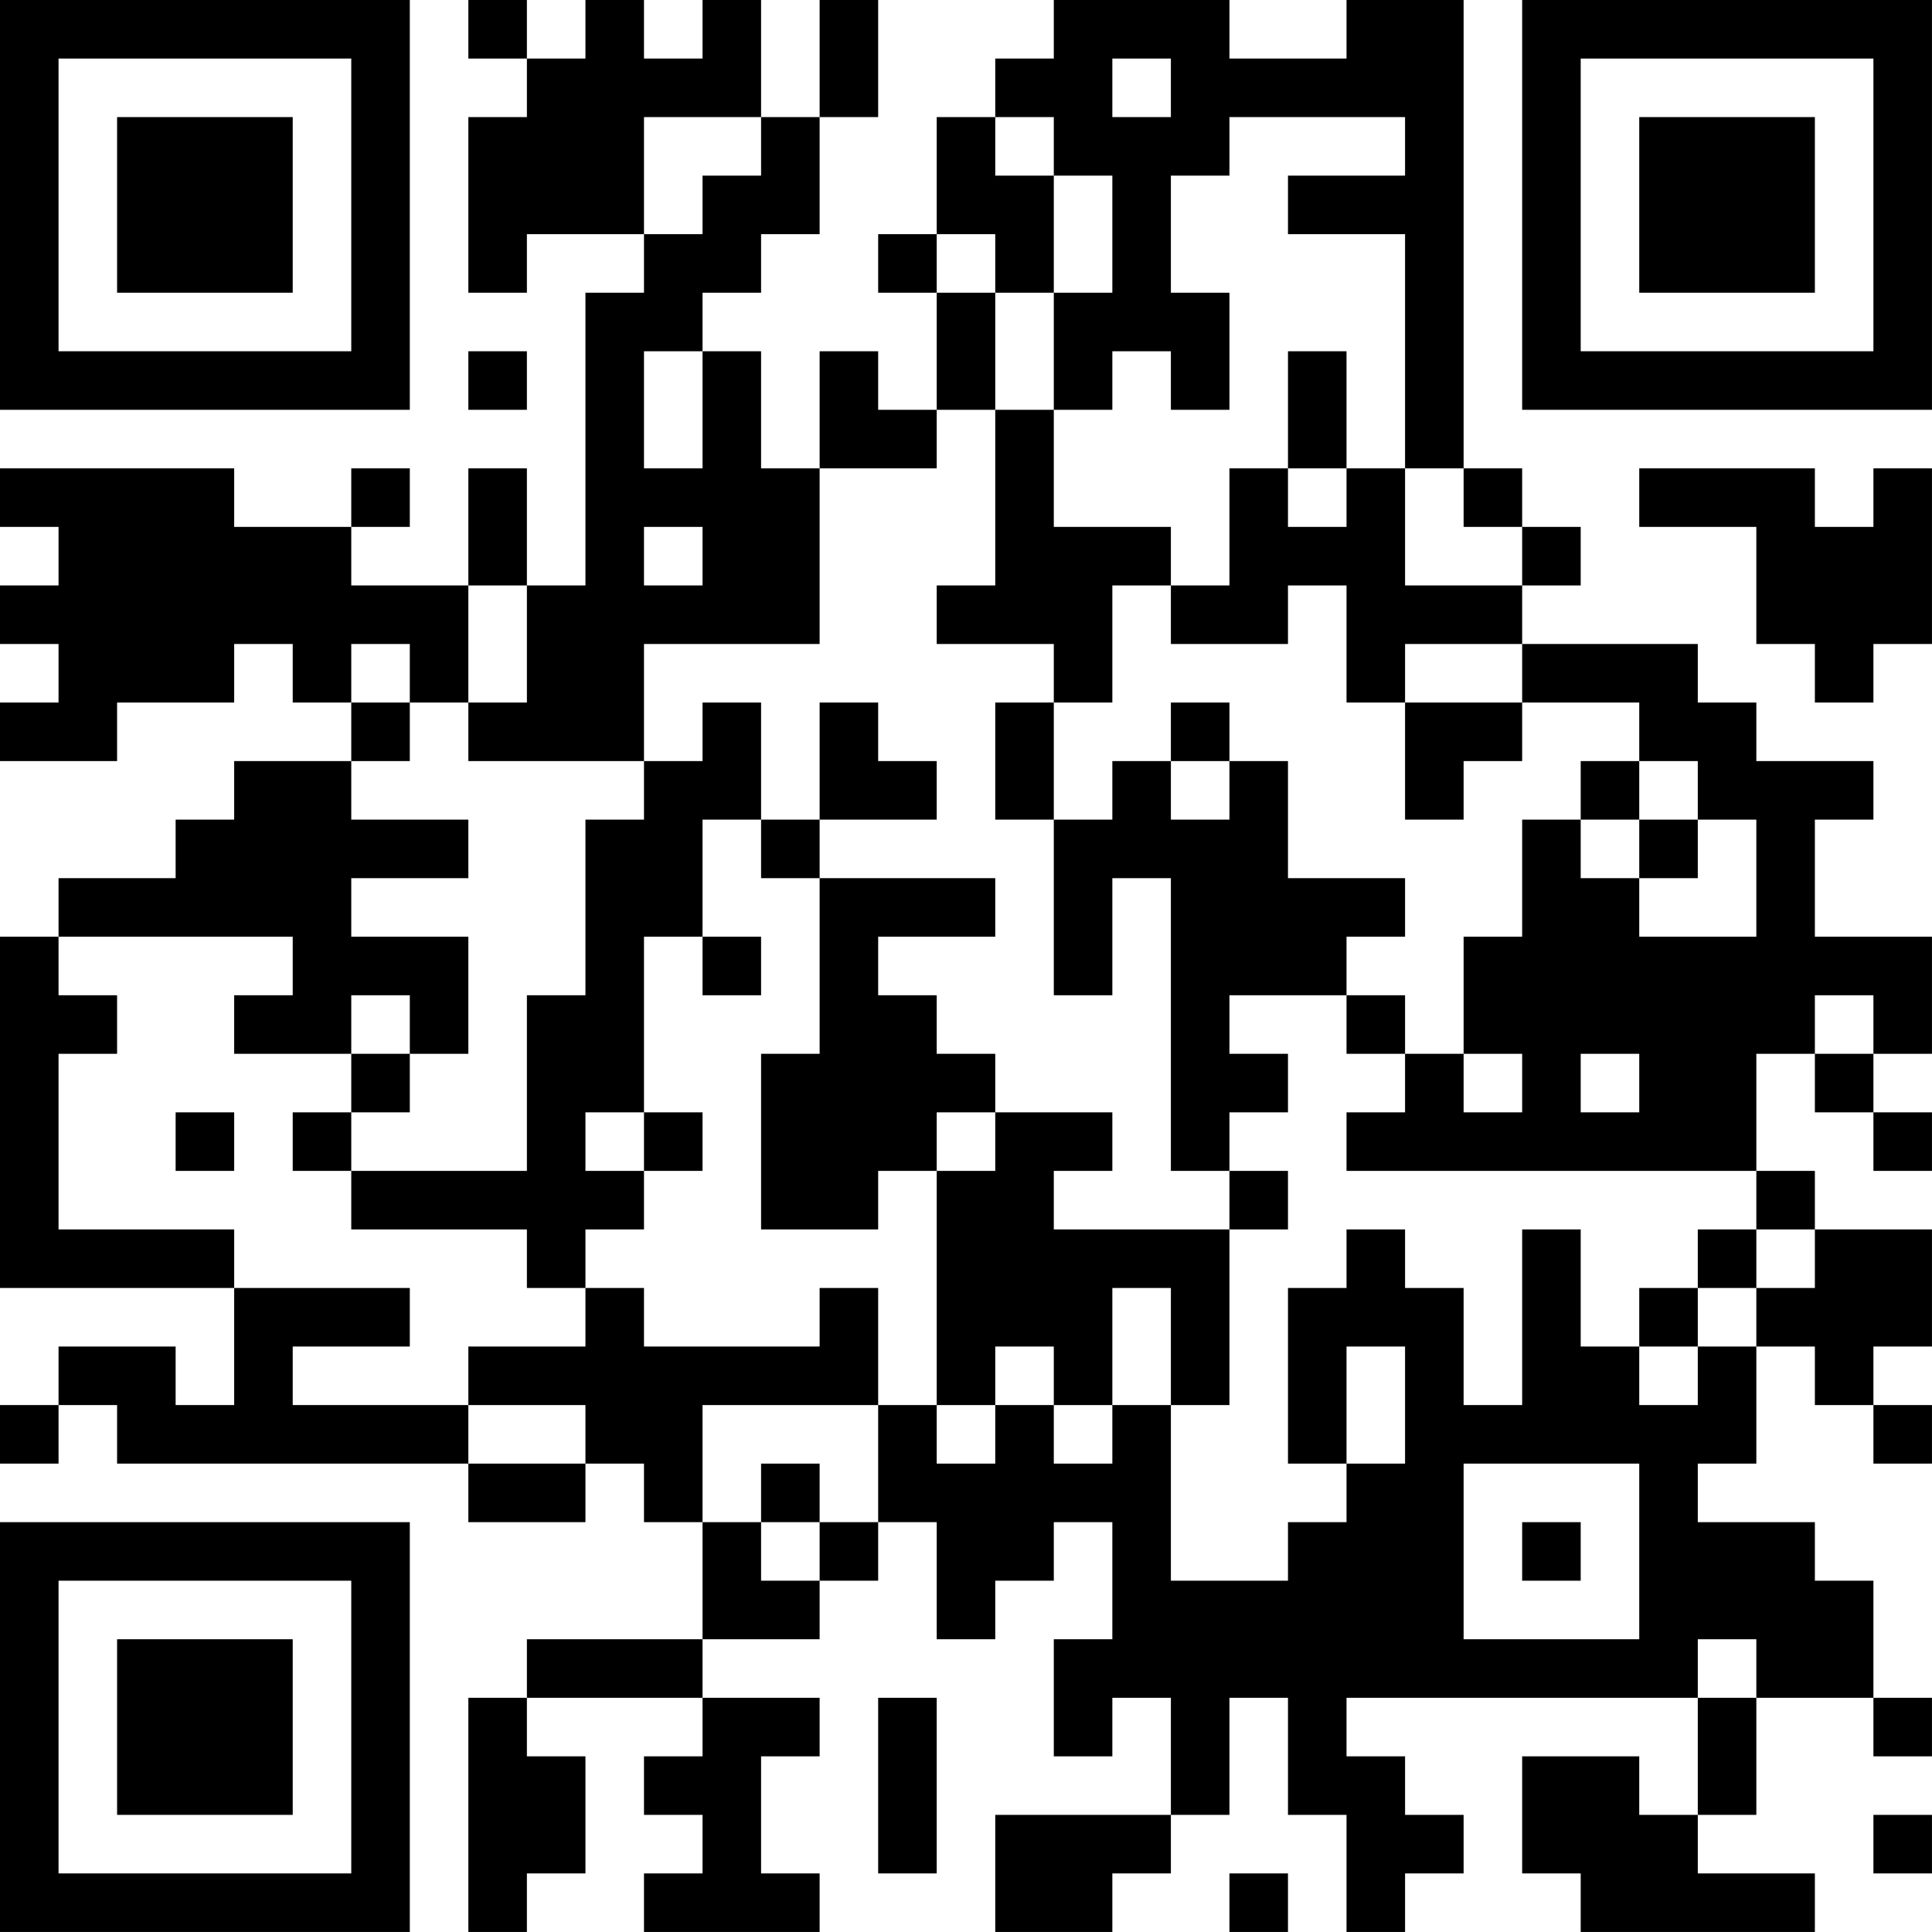 <?xml version="1.0" encoding="UTF-8"?>
<svg xmlns="http://www.w3.org/2000/svg" version="1.1" width="400" height="400" viewBox="0 0 400 400"><rect x="0" y="0" width="400" height="400" fill="#ffffff"/><g transform="scale(12.121)"><g transform="translate(0,0)"><path fill-rule="evenodd" d="M8 0L8 1L9 1L9 2L8 2L8 5L9 5L9 4L11 4L11 5L10 5L10 10L9 10L9 8L8 8L8 10L6 10L6 9L7 9L7 8L6 8L6 9L4 9L4 8L0 8L0 9L1 9L1 10L0 10L0 11L1 11L1 12L0 12L0 13L2 13L2 12L4 12L4 11L5 11L5 12L6 12L6 13L4 13L4 14L3 14L3 15L1 15L1 16L0 16L0 22L4 22L4 24L3 24L3 23L1 23L1 24L0 24L0 25L1 25L1 24L2 24L2 25L8 25L8 26L10 26L10 25L11 25L11 26L12 26L12 28L9 28L9 29L8 29L8 33L9 33L9 32L10 32L10 30L9 30L9 29L12 29L12 30L11 30L11 31L12 31L12 32L11 32L11 33L14 33L14 32L13 32L13 30L14 30L14 29L12 29L12 28L14 28L14 27L15 27L15 26L16 26L16 28L17 28L17 27L18 27L18 26L19 26L19 28L18 28L18 30L19 30L19 29L20 29L20 31L17 31L17 33L19 33L19 32L20 32L20 31L21 31L21 29L22 29L22 31L23 31L23 33L24 33L24 32L25 32L25 31L24 31L24 30L23 30L23 29L29 29L29 31L28 31L28 30L26 30L26 32L27 32L27 33L31 33L31 32L29 32L29 31L30 31L30 29L32 29L32 30L33 30L33 29L32 29L32 27L31 27L31 26L29 26L29 25L30 25L30 23L31 23L31 24L32 24L32 25L33 25L33 24L32 24L32 23L33 23L33 21L31 21L31 20L30 20L30 18L31 18L31 19L32 19L32 20L33 20L33 19L32 19L32 18L33 18L33 16L31 16L31 14L32 14L32 13L30 13L30 12L29 12L29 11L26 11L26 10L27 10L27 9L26 9L26 8L25 8L25 0L23 0L23 1L21 1L21 0L18 0L18 1L17 1L17 2L16 2L16 4L15 4L15 5L16 5L16 7L15 7L15 6L14 6L14 8L13 8L13 6L12 6L12 5L13 5L13 4L14 4L14 2L15 2L15 0L14 0L14 2L13 2L13 0L12 0L12 1L11 1L11 0L10 0L10 1L9 1L9 0ZM19 1L19 2L20 2L20 1ZM11 2L11 4L12 4L12 3L13 3L13 2ZM17 2L17 3L18 3L18 5L17 5L17 4L16 4L16 5L17 5L17 7L16 7L16 8L14 8L14 11L11 11L11 13L8 13L8 12L9 12L9 10L8 10L8 12L7 12L7 11L6 11L6 12L7 12L7 13L6 13L6 14L8 14L8 15L6 15L6 16L8 16L8 18L7 18L7 17L6 17L6 18L4 18L4 17L5 17L5 16L1 16L1 17L2 17L2 18L1 18L1 21L4 21L4 22L7 22L7 23L5 23L5 24L8 24L8 25L10 25L10 24L8 24L8 23L10 23L10 22L11 22L11 23L14 23L14 22L15 22L15 24L12 24L12 26L13 26L13 27L14 27L14 26L15 26L15 24L16 24L16 25L17 25L17 24L18 24L18 25L19 25L19 24L20 24L20 27L22 27L22 26L23 26L23 25L24 25L24 23L23 23L23 25L22 25L22 22L23 22L23 21L24 21L24 22L25 22L25 24L26 24L26 21L27 21L27 23L28 23L28 24L29 24L29 23L30 23L30 22L31 22L31 21L30 21L30 20L23 20L23 19L24 19L24 18L25 18L25 19L26 19L26 18L25 18L25 16L26 16L26 14L27 14L27 15L28 15L28 16L30 16L30 14L29 14L29 13L28 13L28 12L26 12L26 11L24 11L24 12L23 12L23 10L22 10L22 11L20 11L20 10L21 10L21 8L22 8L22 9L23 9L23 8L24 8L24 10L26 10L26 9L25 9L25 8L24 8L24 4L22 4L22 3L24 3L24 2L21 2L21 3L20 3L20 5L21 5L21 7L20 7L20 6L19 6L19 7L18 7L18 5L19 5L19 3L18 3L18 2ZM8 6L8 7L9 7L9 6ZM11 6L11 8L12 8L12 6ZM22 6L22 8L23 8L23 6ZM17 7L17 10L16 10L16 11L18 11L18 12L17 12L17 14L18 14L18 17L19 17L19 15L20 15L20 20L21 20L21 21L18 21L18 20L19 20L19 19L17 19L17 18L16 18L16 17L15 17L15 16L17 16L17 15L14 15L14 14L16 14L16 13L15 13L15 12L14 12L14 14L13 14L13 12L12 12L12 13L11 13L11 14L10 14L10 17L9 17L9 20L6 20L6 19L7 19L7 18L6 18L6 19L5 19L5 20L6 20L6 21L9 21L9 22L10 22L10 21L11 21L11 20L12 20L12 19L11 19L11 16L12 16L12 17L13 17L13 16L12 16L12 14L13 14L13 15L14 15L14 18L13 18L13 21L15 21L15 20L16 20L16 24L17 24L17 23L18 23L18 24L19 24L19 22L20 22L20 24L21 24L21 21L22 21L22 20L21 20L21 19L22 19L22 18L21 18L21 17L23 17L23 18L24 18L24 17L23 17L23 16L24 16L24 15L22 15L22 13L21 13L21 12L20 12L20 13L19 13L19 14L18 14L18 12L19 12L19 10L20 10L20 9L18 9L18 7ZM28 8L28 9L30 9L30 11L31 11L31 12L32 12L32 11L33 11L33 8L32 8L32 9L31 9L31 8ZM11 9L11 10L12 10L12 9ZM24 12L24 14L25 14L25 13L26 13L26 12ZM20 13L20 14L21 14L21 13ZM27 13L27 14L28 14L28 15L29 15L29 14L28 14L28 13ZM31 17L31 18L32 18L32 17ZM27 18L27 19L28 19L28 18ZM3 19L3 20L4 20L4 19ZM10 19L10 20L11 20L11 19ZM16 19L16 20L17 20L17 19ZM29 21L29 22L28 22L28 23L29 23L29 22L30 22L30 21ZM13 25L13 26L14 26L14 25ZM25 25L25 28L28 28L28 25ZM26 26L26 27L27 27L27 26ZM29 28L29 29L30 29L30 28ZM15 29L15 32L16 32L16 29ZM32 31L32 32L33 32L33 31ZM21 32L21 33L22 33L22 32ZM0 0L0 7L7 7L7 0ZM1 1L1 6L6 6L6 1ZM2 2L2 5L5 5L5 2ZM26 0L26 7L33 7L33 0ZM27 1L27 6L32 6L32 1ZM28 2L28 5L31 5L31 2ZM0 26L0 33L7 33L7 26ZM1 27L1 32L6 32L6 27ZM2 28L2 31L5 31L5 28Z" fill="#000000"/></g></g></svg>
